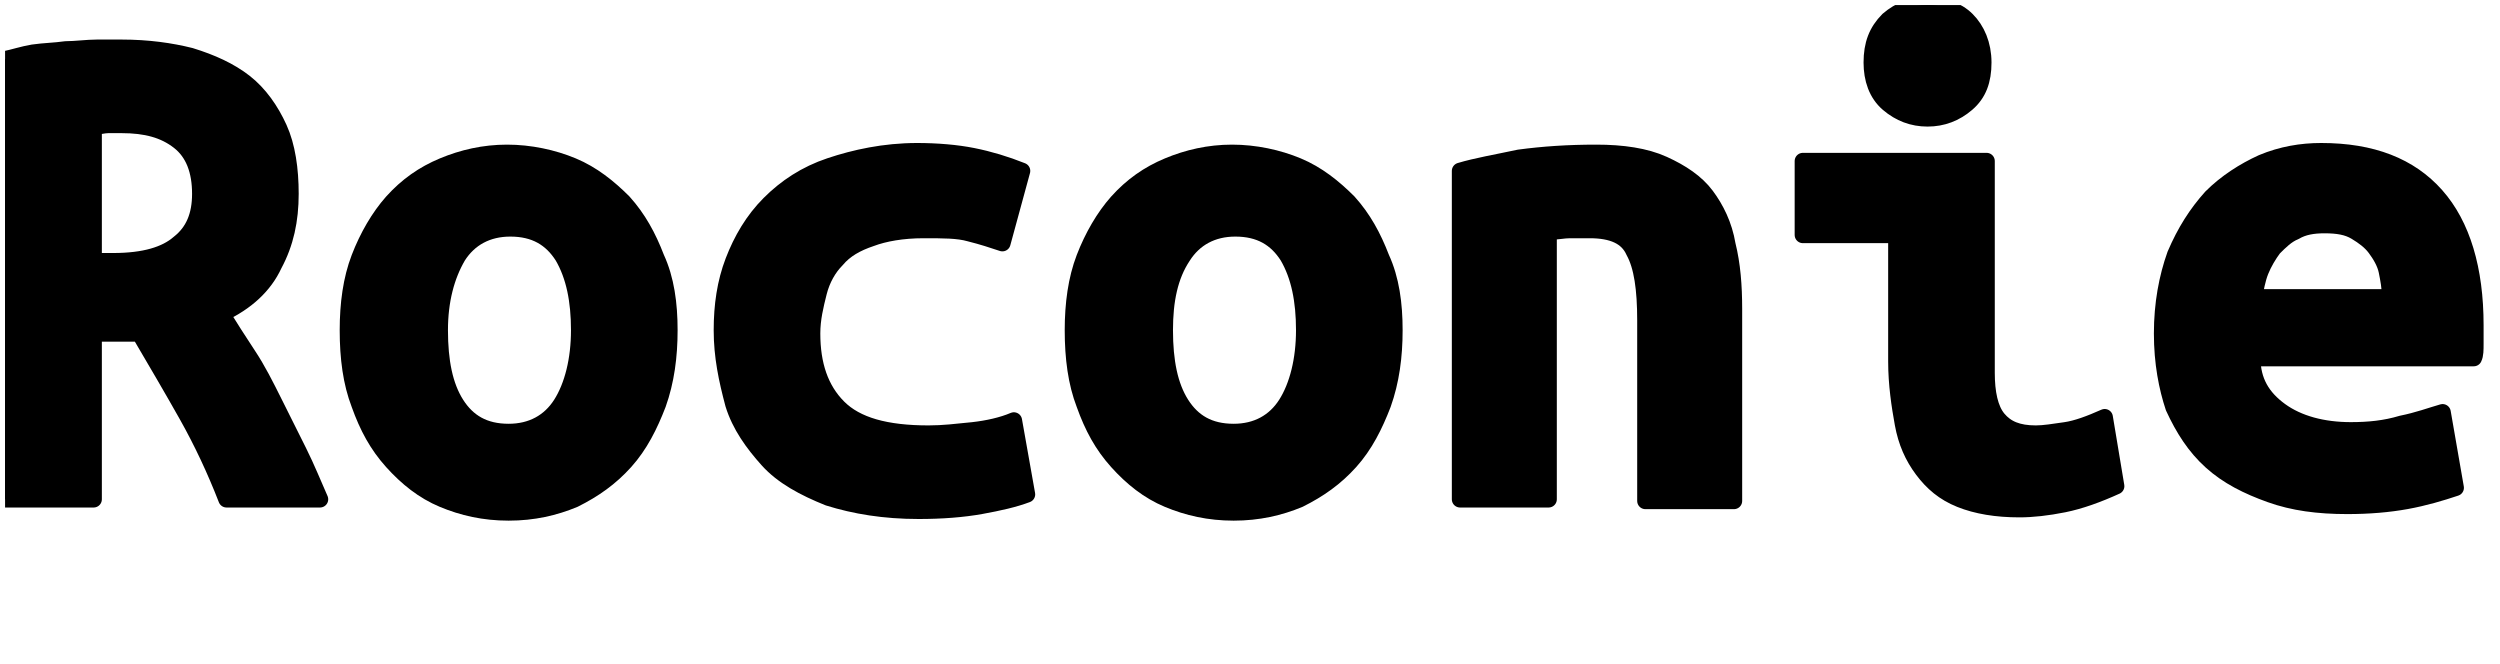 <svg width="493" height="131" xmlns="http://www.w3.org/2000/svg" xmlns:xlink="http://www.w3.org/1999/xlink" xml:space="preserve" overflow="hidden"><defs><clipPath id="clip0"><rect x="301" y="298" width="493" height="131"/></clipPath><clipPath id="clip1"><rect x="302" y="299" width="492" height="130"/></clipPath><clipPath id="clip2"><rect x="302" y="299" width="493" height="130"/></clipPath><clipPath id="clip3"><rect x="302" y="299" width="493" height="130"/></clipPath></defs><g clip-path="url(#clip0)" transform="translate(-301 -298)"><g clip-path="url(#clip1)"><g clip-path="url(#clip2)"><g clip-path="url(#clip3)"><path d="M22.966 8.41C28.142 8.41 32.671 9.057 36.552 10.028 40.757 11.322 44.316 12.939 47.227 15.203 50.138 17.468 52.402 20.702 54.02 24.26 55.637 27.819 56.284 32.347 56.284 37.199 56.284 42.375 55.314 46.903 53.049 51.108 51.108 55.314 47.55 58.548 42.698 60.813 44.316 63.4 45.933 65.988 47.874 68.9 49.815 71.811 51.432 75.045 53.049 78.28 54.667 81.515 56.284 84.75 57.901 87.984 59.519 91.219 60.813 94.454 62.107 97.365L43.669 97.365C41.404 91.543 38.817 86.043 35.905 80.868 32.994 75.692 29.759 70.193 26.525 64.694L17.468 64.694 17.468 97.365 0 97.365 0 10.675C1.617 10.351 3.558 9.704 5.499 9.381 7.763 9.057 9.704 9.057 11.969 8.734 13.909 8.734 16.174 8.41 18.114 8.41L22.966 8.41ZM38.493 37.199C38.493 32.671 37.199 29.112 34.288 26.848 31.377 24.584 27.819 23.613 22.966 23.613L20.379 23.613C19.408 23.613 18.438 23.937 17.468 23.937L17.468 50.462 21.349 50.462C27.495 50.462 31.7 49.168 34.288 46.903 37.199 44.639 38.493 41.404 38.493 37.199Z" stroke="#000000" stroke-width="3.235" stroke-linecap="butt" stroke-linejoin="round" stroke-miterlimit="2" stroke-opacity="1" fill="#000000" fill-rule="nonzero" fill-opacity="1" transform="matrix(1 0 0 1.001 302 299)"/><path d="M131.006 64.047C131.006 69.223 130.359 74.075 128.742 78.604 127.124 82.809 125.184 86.69 122.272 89.925 119.361 93.16 116.126 95.424 112.245 97.365 108.363 98.982 104.158 99.953 99.306 99.953 94.454 99.953 90.249 98.982 86.367 97.365 82.485 95.748 79.251 93.16 76.339 89.925 73.428 86.69 71.487 83.132 69.87 78.604 68.252 74.398 67.606 69.546 67.606 64.047 67.606 58.872 68.252 54.02 69.87 49.815 71.487 45.609 73.751 41.728 76.339 38.817 79.251 35.582 82.485 33.318 86.367 31.7 90.249 30.083 94.454 29.112 98.982 29.112 103.511 29.112 108.04 30.083 111.921 31.7 115.803 33.318 119.038 35.905 121.949 38.817 124.86 42.051 126.801 45.609 128.418 49.815 130.359 54.02 131.006 58.872 131.006 64.047ZM85.72 64.047C85.72 70.193 86.69 75.045 88.955 78.604 91.219 82.162 94.454 84.103 99.306 84.103 103.834 84.103 107.393 82.162 109.657 78.604 111.921 75.045 113.215 69.87 113.215 64.047 113.215 58.225 112.245 53.373 109.98 49.491 107.716 45.933 104.481 43.992 99.629 43.992 95.101 43.992 91.543 45.933 89.278 49.491 87.014 53.373 85.72 58.225 85.72 64.047Z" stroke="#000000" stroke-width="3.235" stroke-linecap="butt" stroke-linejoin="round" stroke-miterlimit="2" stroke-opacity="1" fill="#000000" fill-rule="nonzero" fill-opacity="1" transform="matrix(1 0 0 1.001 302 299)"/><path d="M141.357 64.047C141.357 59.195 142.004 54.667 143.621 50.462 145.239 46.257 147.503 42.375 150.738 39.14 153.973 35.905 157.854 33.318 162.706 31.7 167.558 30.083 173.381 28.789 179.85 28.789 183.732 28.789 187.614 29.112 190.848 29.759 194.083 30.406 197.318 31.377 200.552 32.671L196.671 46.903C194.73 46.257 192.789 45.609 190.201 44.963 187.937 44.316 185.026 44.316 181.144 44.316 176.939 44.316 173.381 44.963 170.793 45.933 167.882 46.903 165.617 48.197 164 50.138 162.383 51.755 161.089 54.02 160.442 56.608 159.795 59.195 159.148 61.783 159.148 64.694 159.148 70.84 160.765 75.692 164.324 79.251 167.882 82.809 173.704 84.426 182.115 84.426 185.026 84.426 187.614 84.103 190.848 83.779 193.76 83.456 196.671 82.809 198.935 81.838L201.523 96.395C198.935 97.365 196.024 98.012 192.466 98.659 188.907 99.306 184.702 99.629 180.174 99.629 173.381 99.629 167.558 98.659 162.383 97.041 157.531 95.101 153.326 92.836 150.414 89.602 147.503 86.367 144.915 82.809 143.621 78.604 142.328 73.751 141.357 69.223 141.357 64.047Z" stroke="#000000" stroke-width="3.235" stroke-linecap="butt" stroke-linejoin="round" stroke-miterlimit="2" stroke-opacity="1" fill="#000000" fill-rule="nonzero" fill-opacity="1" transform="matrix(1 0 0 1.001 302 299)"/><path d="M273.98 64.047C273.98 69.223 273.334 74.075 271.716 78.604 270.099 82.809 268.158 86.69 265.247 89.925 262.336 93.16 259.101 95.424 255.219 97.365 251.337 98.982 247.132 99.953 242.28 99.953 237.428 99.953 233.223 98.982 229.341 97.365 225.46 95.748 222.225 93.16 219.314 89.925 216.403 86.69 214.462 83.132 212.844 78.604 211.227 74.398 210.58 69.546 210.58 64.047 210.58 58.872 211.227 54.02 212.844 49.815 214.462 45.609 216.726 41.728 219.314 38.817 222.225 35.582 225.46 33.318 229.341 31.7 233.223 30.083 237.428 29.112 241.957 29.112 246.485 29.112 251.014 30.083 254.896 31.7 258.777 33.318 262.012 35.905 264.923 38.817 267.835 42.051 269.775 45.609 271.393 49.815 273.334 54.02 273.98 58.872 273.98 64.047ZM228.694 64.047C228.694 70.193 229.665 75.045 231.929 78.604 234.193 82.162 237.428 84.103 242.28 84.103 246.809 84.103 250.367 82.162 252.631 78.604 254.896 75.045 256.19 69.87 256.19 64.047 256.19 58.225 255.219 53.373 252.955 49.491 250.691 45.933 247.456 43.992 242.604 43.992 238.075 43.992 234.517 45.933 232.253 49.491 229.665 53.373 228.694 58.225 228.694 64.047Z" stroke="#000000" stroke-width="3.235" stroke-linecap="butt" stroke-linejoin="round" stroke-miterlimit="2" stroke-opacity="1" fill="#000000" fill-rule="nonzero" fill-opacity="1" transform="matrix(1 0 0 1.001 302 299)"/><path d="M286.919 32.671C290.154 31.7 294.036 31.053 298.564 30.083 303.416 29.436 308.268 29.112 313.768 29.112 318.943 29.112 323.472 29.759 327.03 31.377 330.588 32.994 333.499 34.935 335.44 37.523 337.381 40.111 338.998 43.345 339.645 47.227 340.616 51.108 340.939 55.314 340.939 59.842L340.939 97.688 323.472 97.688 323.472 62.107C323.472 55.961 322.825 51.432 321.207 48.521 319.913 45.609 317.002 44.316 312.474 44.316L308.592 44.316C307.298 44.316 306.004 44.639 304.387 44.639L304.387 97.365 286.919 97.365 286.919 32.671Z" stroke="#000000" stroke-width="3.235" stroke-linecap="butt" stroke-linejoin="round" stroke-miterlimit="2" stroke-opacity="1" fill="#000000" fill-rule="nonzero" fill-opacity="1" transform="matrix(1 0 0 1.001 302 299)"/><path d="M416.308 94.777C412.75 96.395 409.192 97.688 405.957 98.335 402.722 98.982 399.811 99.306 397.223 99.306 392.695 99.306 388.813 98.659 385.578 97.365 382.344 96.071 380.079 94.13 378.138 91.543 376.198 88.955 374.904 86.043 374.257 82.485 373.61 78.927 372.963 74.722 372.963 70.193L372.963 45.286 354.525 45.286 354.525 30.73 390.754 30.73 390.754 72.458C390.754 76.339 391.401 79.574 393.018 81.515 394.635 83.456 396.9 84.426 400.458 84.426 402.075 84.426 404.016 84.103 406.28 83.779 408.545 83.456 411.132 82.485 414.044 81.191L416.308 94.777ZM390.107 11.322C390.107 14.88 389.136 17.468 386.872 19.408 384.608 21.349 382.02 22.32 379.109 22.32 376.198 22.32 373.61 21.349 371.345 19.408 369.081 17.468 368.111 14.556 368.111 11.322 368.111 7.763 369.081 5.176 371.345 2.911 373.61 0.97 376.198 0 379.109 0 382.02 0 384.931 0.97 386.872 2.911 388.813 4.852 390.107 7.763 390.107 11.322Z" stroke="#000000" stroke-width="3.235" stroke-linecap="butt" stroke-linejoin="round" stroke-miterlimit="2" stroke-opacity="1" fill="#000000" fill-rule="nonzero" fill-opacity="1" transform="matrix(1 0 0 1.001 302 299)"/><path d="M425.365 64.694C425.365 58.872 426.336 53.696 427.953 49.168 429.894 44.639 432.158 41.081 435.069 37.846 437.981 34.935 441.539 32.671 445.097 31.053 448.979 29.436 452.86 28.789 456.742 28.789 466.77 28.789 474.209 31.7 479.385 37.523 484.561 43.345 487.148 52.079 487.148 63.077L487.148 66.635C487.148 67.929 487.148 68.9 486.825 69.546L443.156 69.546C443.156 74.075 445.097 77.31 448.655 79.897 452.213 82.485 457.065 83.779 462.564 83.779 466.123 83.779 469.357 83.456 472.592 82.485 475.827 81.838 478.415 80.868 480.679 80.221L483.267 95.101C480.355 96.071 477.121 97.041 473.562 97.688 470.004 98.335 466.123 98.659 461.918 98.659 456.095 98.659 451.243 98.012 446.714 96.395 442.186 94.777 438.304 92.836 435.069 89.925 431.835 87.014 429.57 83.456 427.63 79.251 426.336 75.369 425.365 70.517 425.365 64.694ZM470.328 57.578C470.328 55.637 470.004 54.02 469.681 52.402 469.357 50.785 468.387 49.168 467.417 47.874 466.446 46.58 465.152 45.609 463.535 44.639 461.918 43.669 459.977 43.345 457.389 43.345 455.125 43.345 453.184 43.669 451.566 44.639 449.949 45.286 448.655 46.58 447.361 47.874 446.391 49.168 445.42 50.785 444.774 52.402 444.127 54.02 443.803 55.961 443.48 57.578L470.328 57.578Z" stroke="#000000" stroke-width="3.235" stroke-linecap="butt" stroke-linejoin="round" stroke-miterlimit="2" stroke-opacity="1" fill="#000000" fill-rule="nonzero" fill-opacity="1" transform="matrix(1 0 0 1.001 302 299)"/></g></g></g></g></svg>
